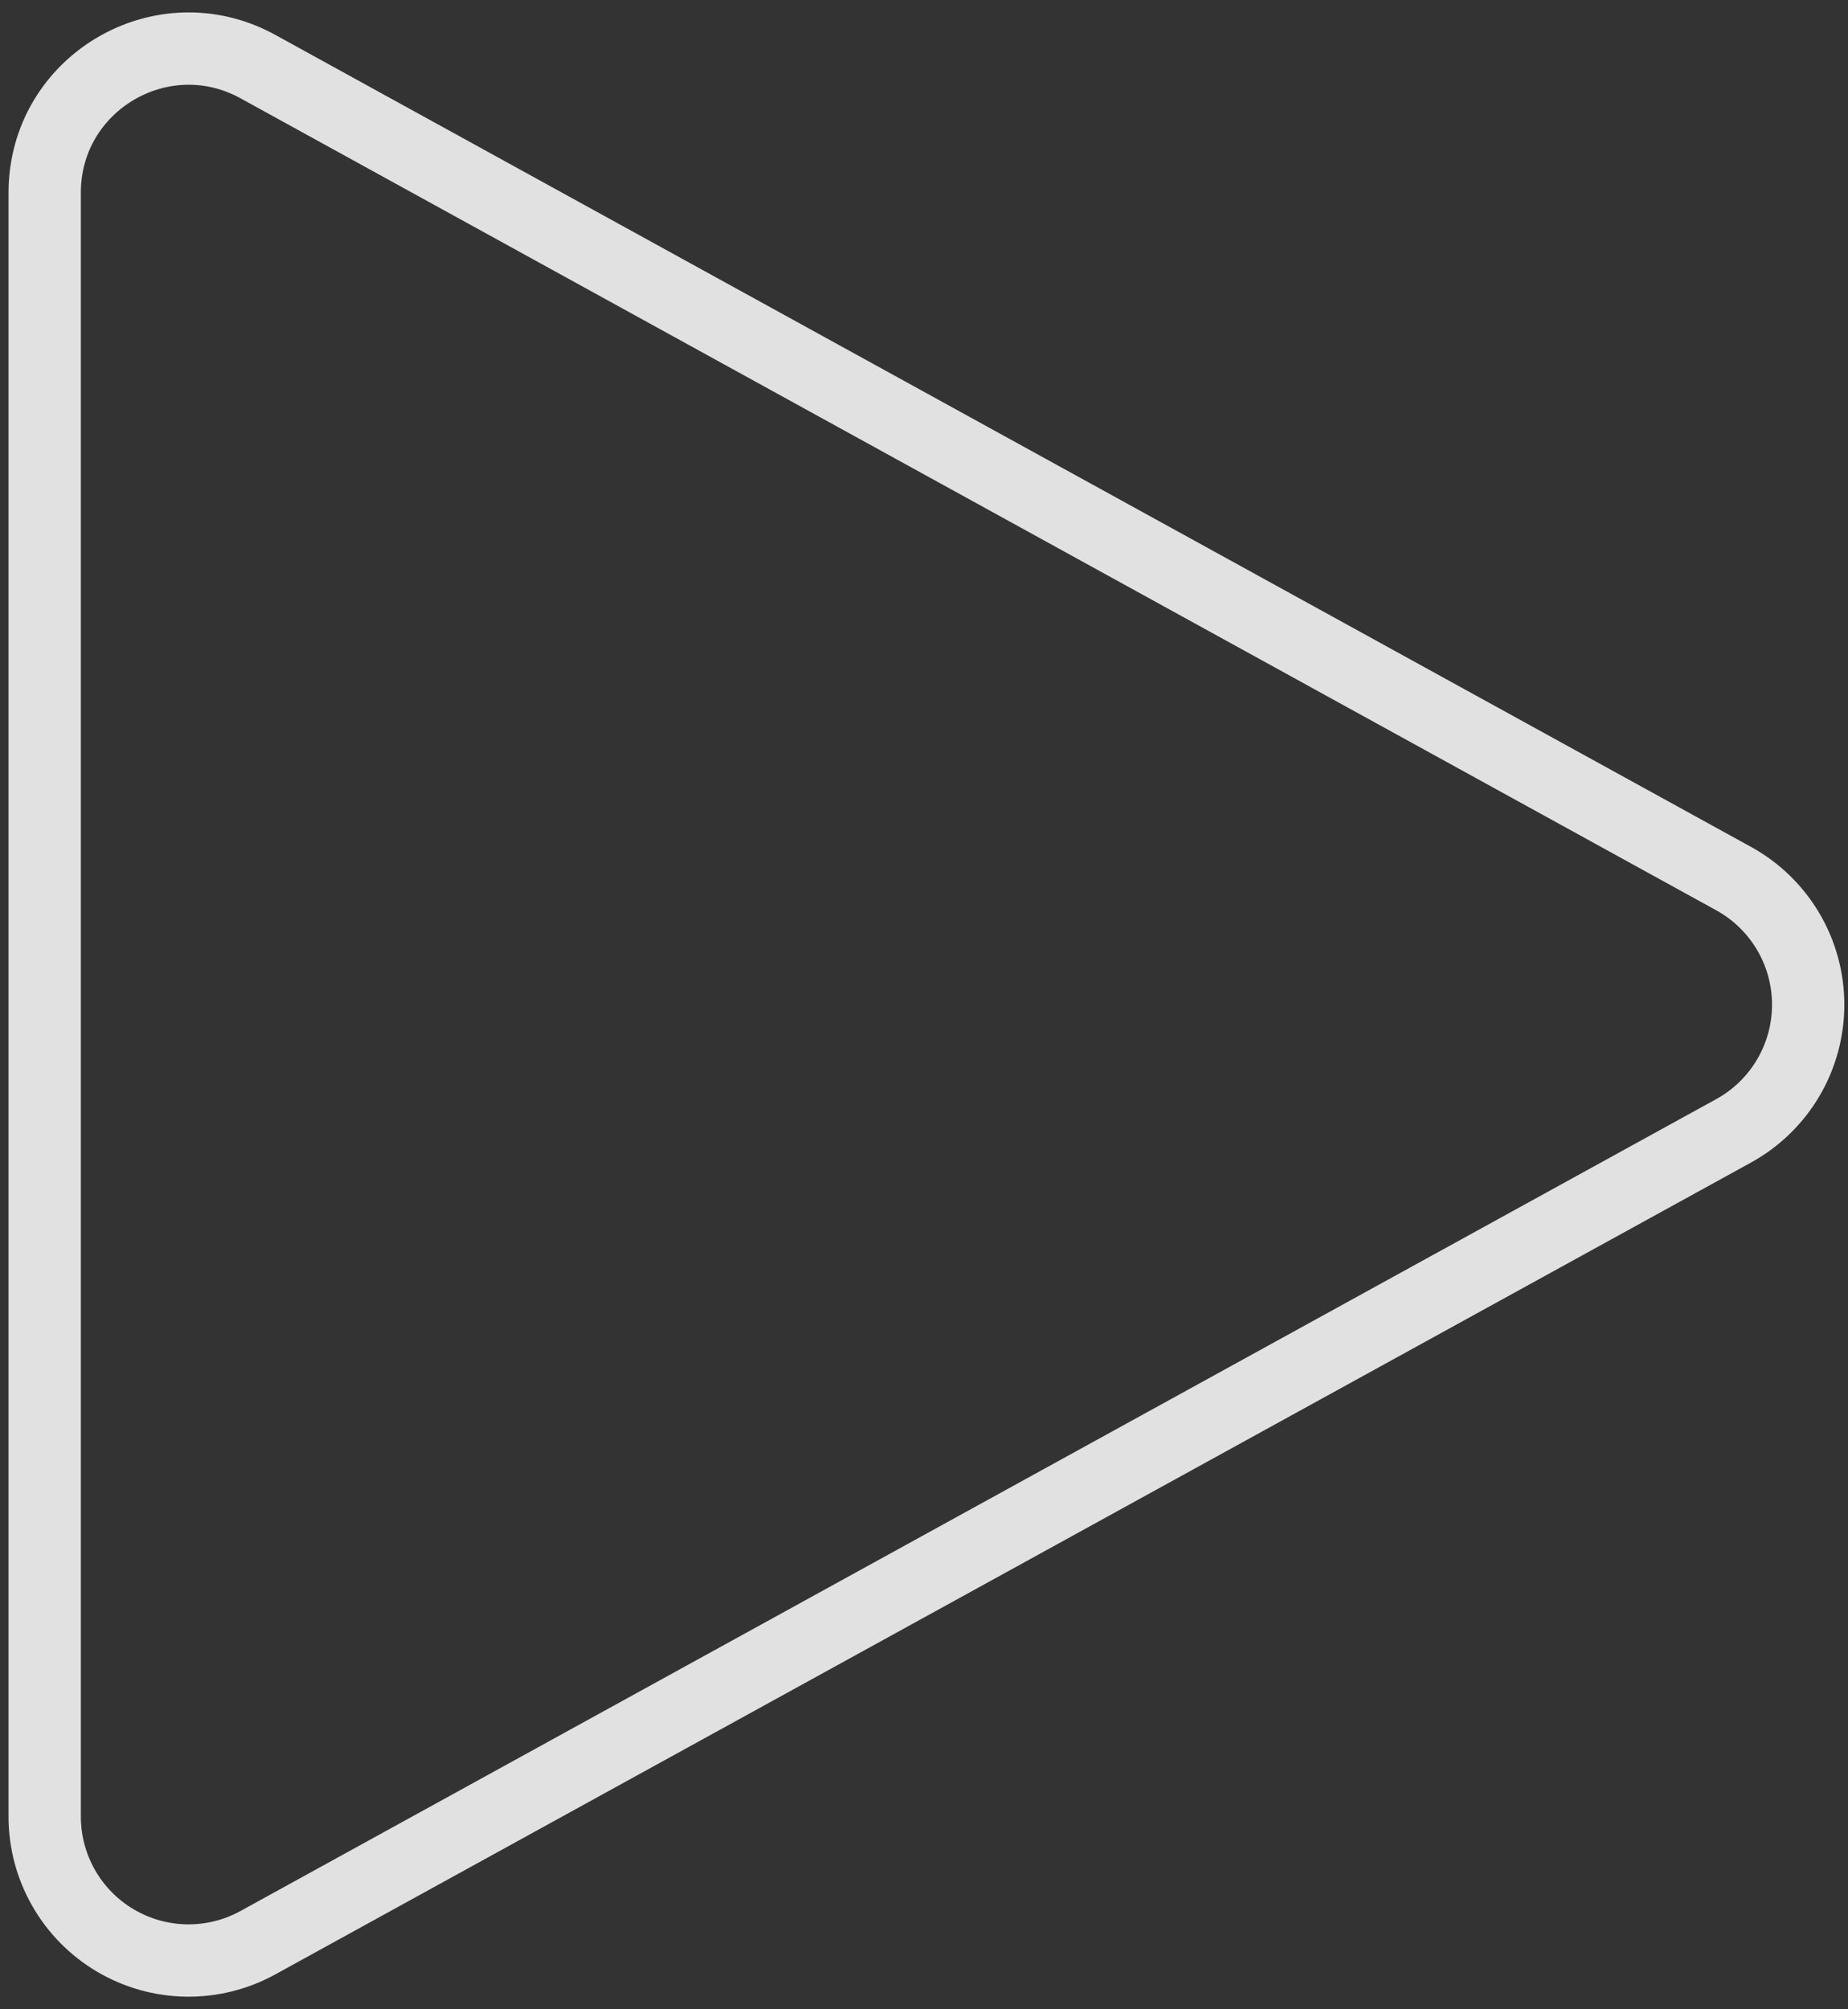 <svg width="115" height="125" viewBox="0 0 115 125" fill="none" xmlns="http://www.w3.org/2000/svg">
<rect x="0" y="0" width="115" height="125" fill="#333333" stroke="none"/>
<g clip-path="url(#clip0_57_136)">
<path d="M2.781 11.989C2.781 5.176 10.079 0.863 16.048 4.142L107.887 54.661C109.291 55.434 110.461 56.569 111.277 57.949C112.092 59.328 112.522 60.901 112.522 62.504C112.522 64.106 112.092 65.68 111.277 67.059C110.461 68.439 109.291 69.574 107.887 70.347L16.048 120.858C14.685 121.608 13.151 121.989 11.596 121.965C10.041 121.941 8.519 121.512 7.18 120.721C5.841 119.93 4.731 118.804 3.96 117.453C3.189 116.103 2.782 114.575 2.781 113.019V11.989Z" stroke="white" stroke-opacity="0.85" stroke-width="4.5" stroke-linecap="round" stroke-linejoin="round"/>
</g>
<defs>
<clipPath id="clip0_57_136">
<rect width="115" height="125" fill="white"/>
</clipPath>
</defs>
</svg>
